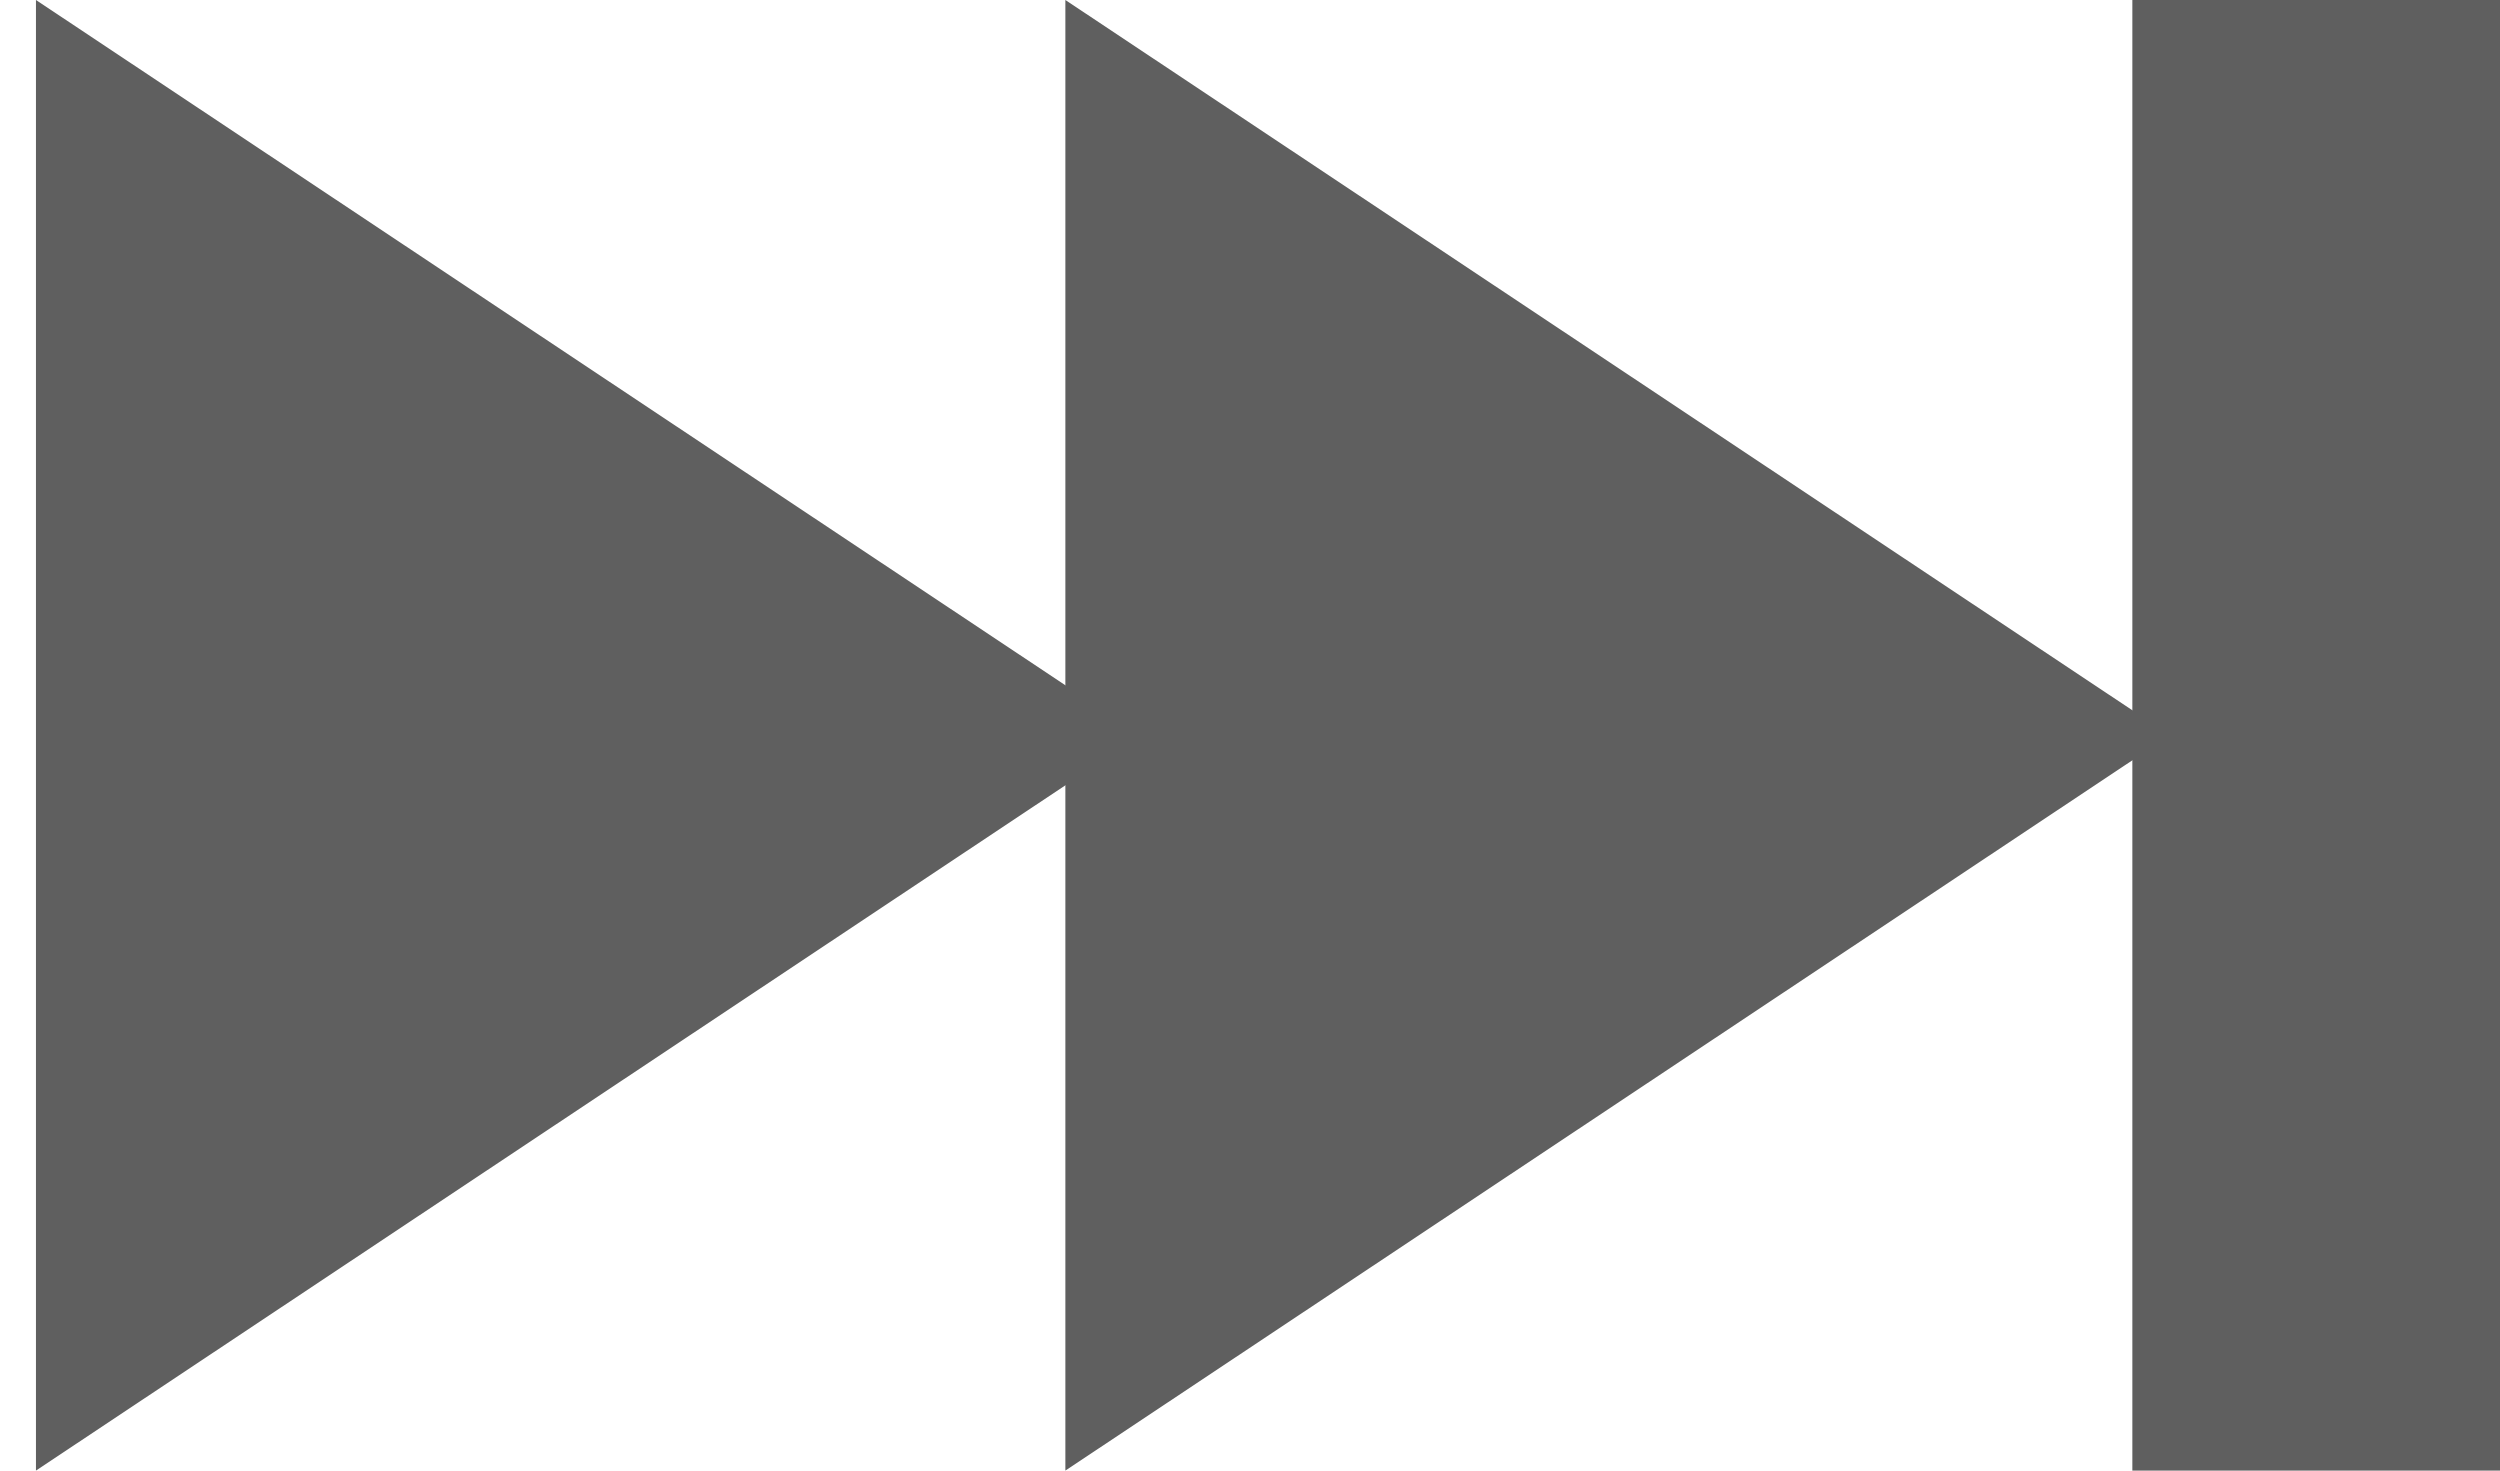 <?xml version="1.0" encoding="UTF-8" standalone="no"?>
<svg xmlns="http://www.w3.org/2000/svg" xmlns:xlink="http://www.w3.org/1999/xlink" xmlns:sketch="http://www.bohemiancoding.com/sketch/ns" width="34px" height="20px" viewBox="0 0 34 20" version="1.1">
	<g id="Page-1" stroke="none" stroke-width="1" fill="none" fill-rule="evenodd" sketch:type="MSPage">
		<g id="Stop-path-2-+-Play-2-+-Play-3" sketch:type="MSLayerGroup" transform="translate(0, -1)" fill="#5F5F5F">
			<path d="M29,1 L29,21 L34,21 L34,1 L29,1 L29,1 Z" id="Stop-path-2" sketch:type="MSShapeGroup"/>
			<path d="M8,3.489 L18,18.511 L-2,18.511 L8,3.489 L8,3.489 Z" id="Play-2" sketch:type="MSShapeGroup" transform="translate(8, 11) rotate(90) translate(-8, -11) "/>
			<path d="M22,3.489 L32,18.511 L12,18.511 L22,3.489 L22,3.489 Z" id="Play-3" sketch:type="MSShapeGroup" transform="translate(22, 11) rotate(90) translate(-22, -11) "/>
		</g>
	</g>
</svg>
